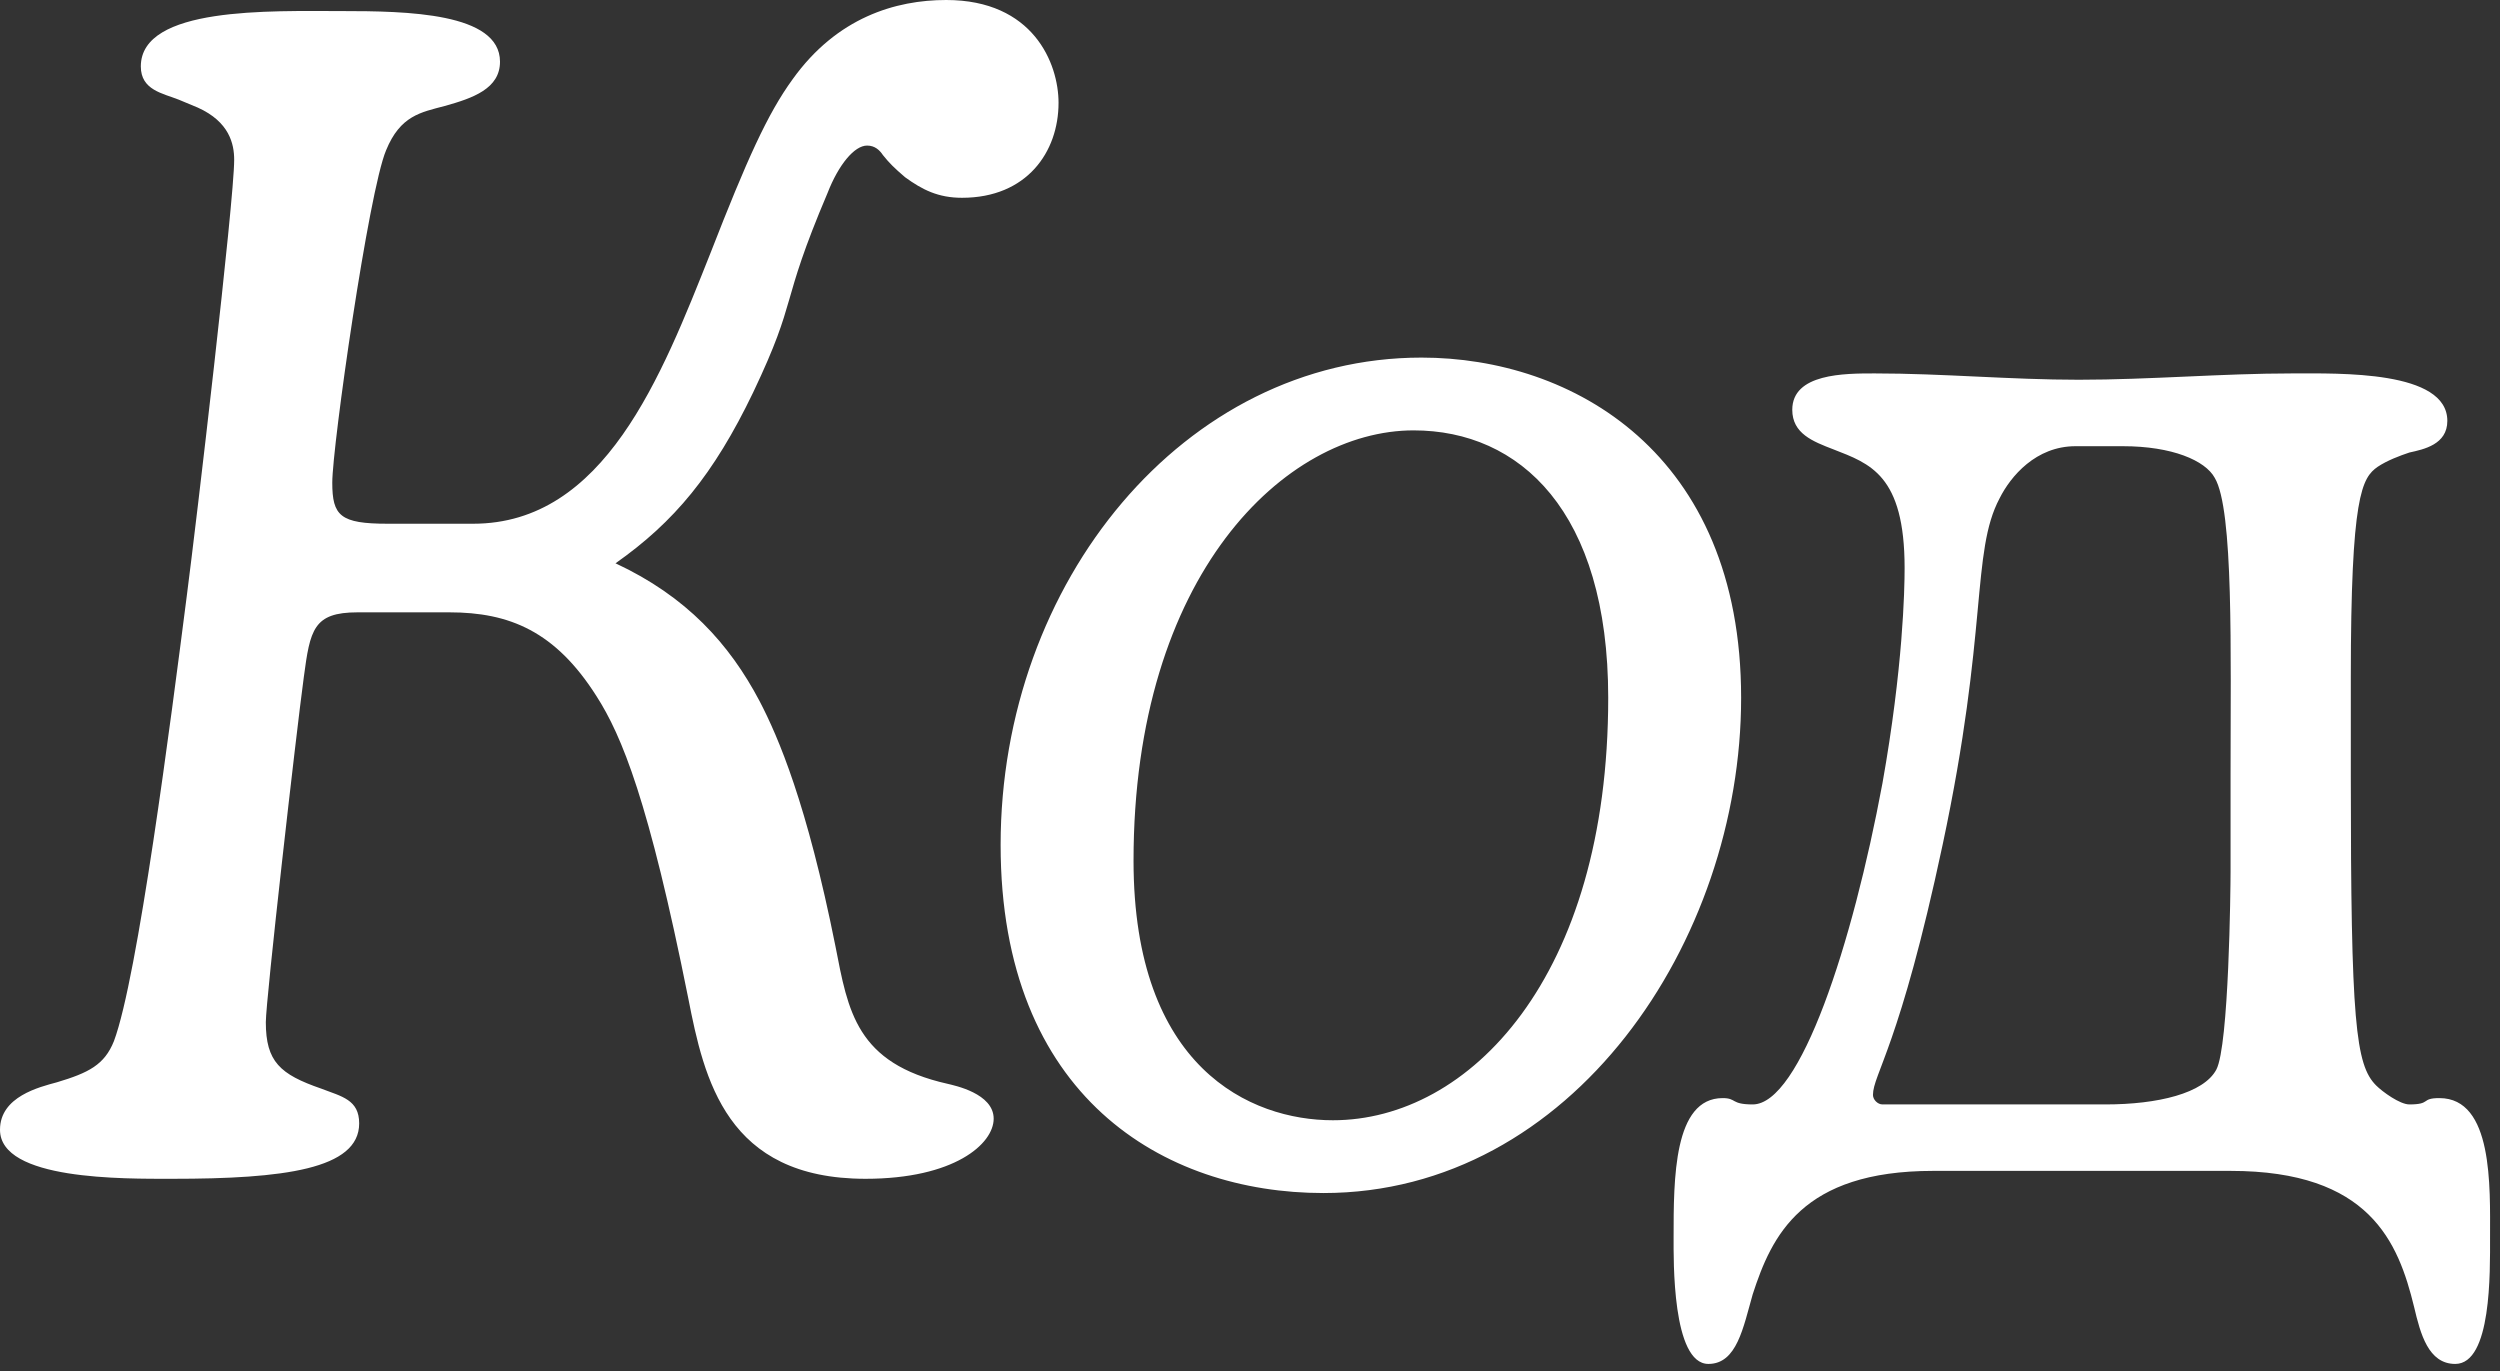 <?xml version="1.0" encoding="UTF-8"?> <svg xmlns="http://www.w3.org/2000/svg" width="237" height="130" viewBox="0 0 237 130" fill="none"><rect x="0" y="0" width="237" height="130" fill="#333333" stroke="none"/><path d="M18.75 10.2L16.95 9.45C15.45 8.85 13.35 8.55 13.35 6.3C13.35 0.6 25.65 1.05 32.4 1.05C38.55 1.05 47.4 1.2 47.4 5.85C47.4 8.4 44.85 9.3 42.15 10.05C39.9 10.65 37.95 10.95 36.6 14.25C34.95 18.15 31.5 42.3 31.5 45.75C31.5 48.9 32.25 49.65 36.75 49.65H44.85C57.3 49.65 62.7 35.7 67.35 24C70.8 15.15 72.75 10.8 75.15 7.5C79.35 1.65 84.9 -1.43051e-06 89.7 -1.43051e-06C97.95 -1.43051e-06 100.35 6 100.35 9.75C100.35 14.4 97.35 18.75 91.2 18.75C88.95 18.75 87.45 18 85.8 16.8C84.75 15.9 84.3 15.45 83.7 14.7C83.4 14.25 82.95 13.8 82.2 13.8C81 13.8 79.5 15.6 78.45 18.3C73.8 29.25 75.75 28.05 71.4 37.2C67.65 45 63.9 49.5 58.35 53.4C65.1 56.55 69.15 61.05 72 66.45C73.8 69.9 76.5 76.2 79.2 89.7C80.4 95.85 81.15 100.8 89.85 102.75C90.45 102.9 94.2 103.65 94.2 106.05C94.2 108.45 90.45 111.75 82.05 111.75C68.85 111.75 66.75 102.3 65.25 94.65C61.5 75.9 58.95 69.75 56.55 66C52.65 59.85 48.3 58.05 42.6 58.05H33.9C29.7 58.05 29.4 59.7 28.8 64.2C28.05 69.75 25.2 94.8 25.2 96.9C25.2 100.65 26.55 101.85 30.45 103.2C32.4 103.95 34.05 104.25 34.05 106.5C34.05 110.85 26.85 111.75 16.35 111.75C11.7 111.75 -1.22227e-05 111.9 -1.22227e-05 107.1C-1.22227e-05 103.95 3.75 103.05 5.4 102.6C8.4 101.7 9.9 100.95 10.8 98.7C13.05 92.7 16.2 68.25 17.7 56.55C18.6 49.65 22.2 19.05 22.2 15.15C22.2 13.65 21.75 11.55 18.75 10.2ZM134.759 33.9C149.009 33.9 165.059 42.9 165.059 66.15C165.059 89.25 149.009 113.1 125.459 113.1C110.309 113.1 94.859 103.95 94.859 80.1C94.859 55.2 112.259 33.9 134.759 33.9ZM134.009 40.8C121.859 40.8 107.459 54.45 107.459 81.6C107.459 101.25 118.559 106.2 126.359 106.2C139.259 106.2 152.459 92.7 152.459 66.15C152.459 48.45 144.059 40.8 134.009 40.8ZM177.707 35.4C184.157 35.4 190.607 36 197.057 36C203.807 36 210.707 35.4 217.307 35.4C221.807 35.4 232.007 35.1 232.007 39.9C232.007 42.15 229.757 42.6 228.407 42.9C227.507 43.2 226.307 43.65 225.407 44.25C223.907 45.3 222.857 46.95 222.857 64.2V73.5C222.857 96.9 223.307 100.95 225.257 102.9C225.857 103.5 227.507 104.7 228.407 104.7C230.507 104.7 229.457 104.1 231.257 104.1C236.357 104.1 236.057 112.5 236.057 117.3C236.057 120.6 236.207 129.3 232.757 129.3C230.207 129.3 229.457 126.45 228.857 123.9C227.357 117.75 224.657 111 211.457 111H183.257C170.807 111 167.957 117.15 166.157 122.7C165.257 125.85 164.657 129.3 161.957 129.3C158.507 129.3 158.657 119.4 158.657 117.3C158.657 111.75 158.657 104.1 163.307 104.1C164.657 104.1 164.057 104.7 166.157 104.7C170.657 104.7 175.607 89.55 178.457 74.25C180.407 63.3 180.557 55.95 180.557 53.85C180.557 45 177.257 43.95 173.807 42.6C171.857 41.85 169.907 41.1 169.907 38.85C169.907 35.4 174.857 35.4 177.707 35.4ZM178.457 104.7H199.607C204.557 104.7 208.907 103.65 210.107 101.4C211.307 99.15 211.457 84.15 211.457 82.65C211.457 79.65 211.457 76.5 211.457 73.5C211.457 61.8 211.757 48.3 209.957 45.3C209.057 43.65 205.907 42.3 201.257 42.3H196.757C193.007 42.3 190.607 45.15 189.557 47.25C186.857 52.35 188.507 59.7 184.157 80.1C180.107 99.15 177.557 101.85 177.557 103.8C177.557 104.25 178.007 104.7 178.457 104.7Z" fill="white"></path></svg> 